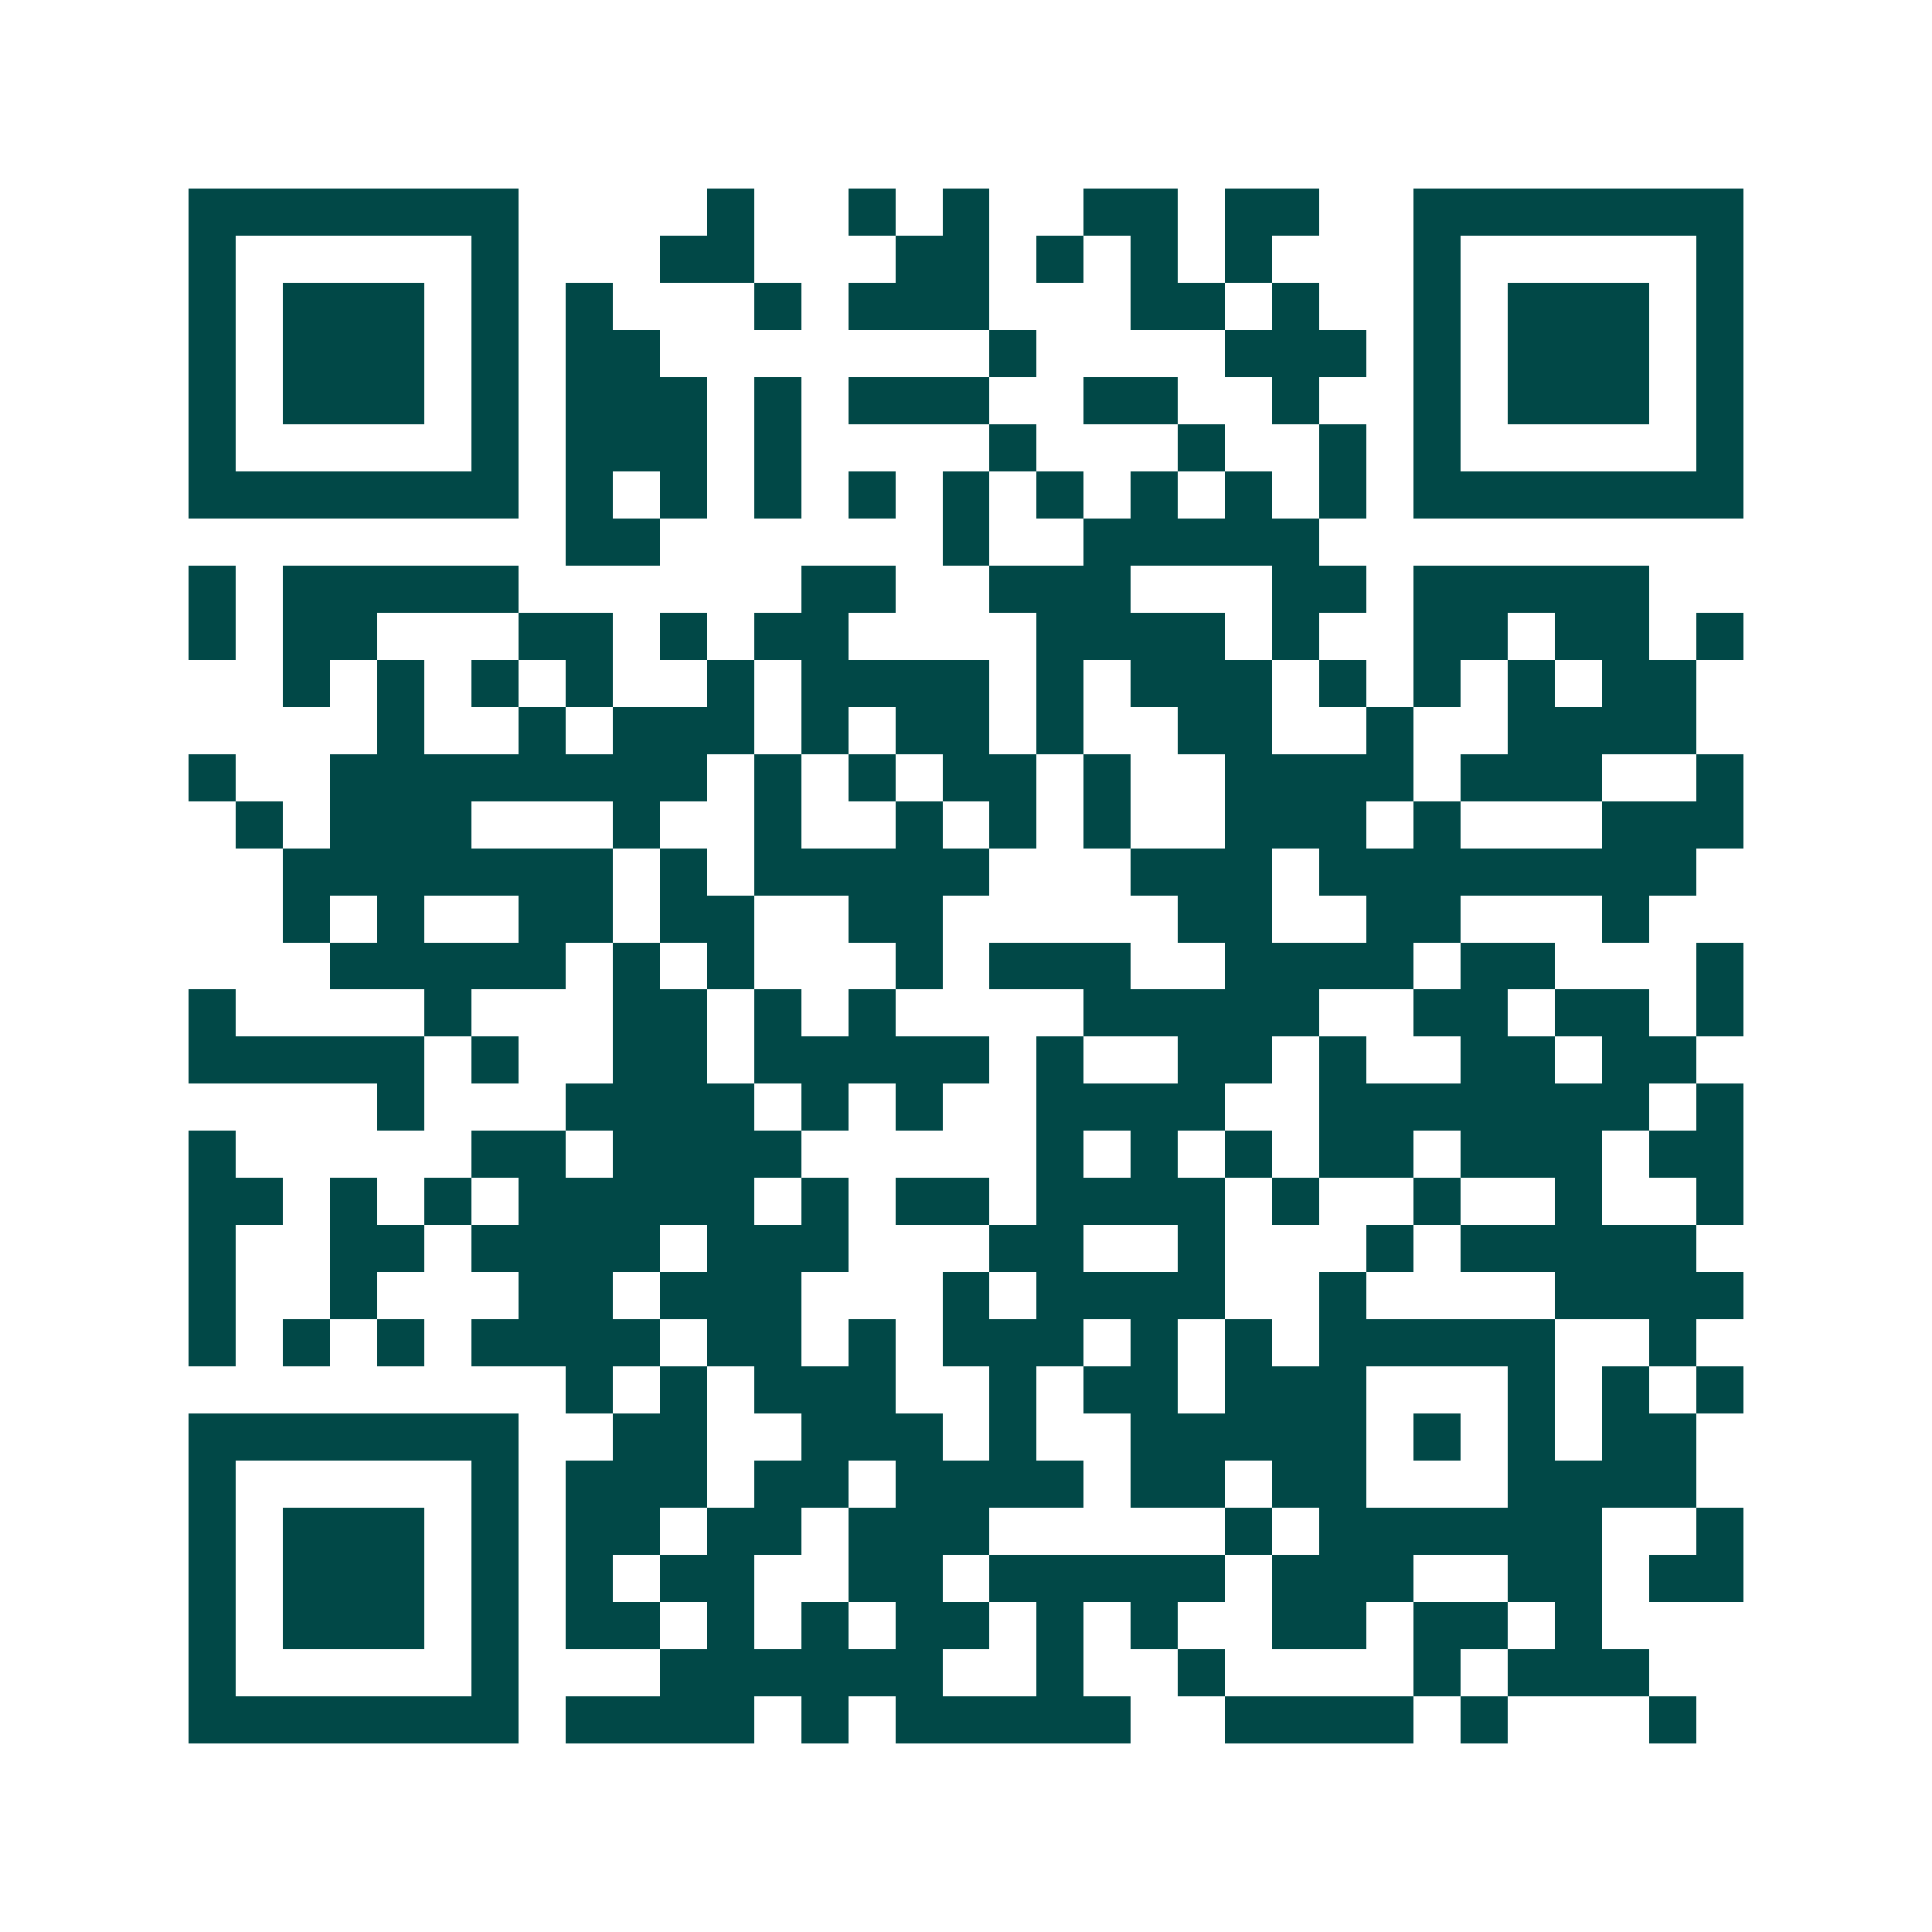 <svg xmlns="http://www.w3.org/2000/svg" width="200" height="200" viewBox="0 0 41 41" shape-rendering="crispEdges"><path fill="#ffffff" d="M0 0h41v41H0z"/><path stroke="#014847" d="M4 4.5h7m4 0h1m2 0h1m1 0h1m2 0h2m1 0h2m2 0h7M4 5.5h1m5 0h1m3 0h2m3 0h2m1 0h1m1 0h1m1 0h1m3 0h1m5 0h1M4 6.5h1m1 0h3m1 0h1m1 0h1m3 0h1m1 0h3m3 0h2m1 0h1m2 0h1m1 0h3m1 0h1M4 7.5h1m1 0h3m1 0h1m1 0h2m7 0h1m4 0h3m1 0h1m1 0h3m1 0h1M4 8.5h1m1 0h3m1 0h1m1 0h3m1 0h1m1 0h3m2 0h2m2 0h1m2 0h1m1 0h3m1 0h1M4 9.5h1m5 0h1m1 0h3m1 0h1m4 0h1m3 0h1m2 0h1m1 0h1m5 0h1M4 10.5h7m1 0h1m1 0h1m1 0h1m1 0h1m1 0h1m1 0h1m1 0h1m1 0h1m1 0h1m1 0h7M12 11.5h2m6 0h1m2 0h5M4 12.5h1m1 0h5m6 0h2m2 0h3m3 0h2m1 0h5M4 13.5h1m1 0h2m3 0h2m1 0h1m1 0h2m4 0h4m1 0h1m2 0h2m1 0h2m1 0h1M6 14.5h1m1 0h1m1 0h1m1 0h1m2 0h1m1 0h4m1 0h1m1 0h3m1 0h1m1 0h1m1 0h1m1 0h2M8 15.5h1m2 0h1m1 0h3m1 0h1m1 0h2m1 0h1m2 0h2m2 0h1m2 0h4M4 16.5h1m2 0h8m1 0h1m1 0h1m1 0h2m1 0h1m2 0h4m1 0h3m2 0h1M5 17.5h1m1 0h3m3 0h1m2 0h1m2 0h1m1 0h1m1 0h1m2 0h3m1 0h1m3 0h3M6 18.5h7m1 0h1m1 0h5m3 0h3m1 0h8M6 19.5h1m1 0h1m2 0h2m1 0h2m2 0h2m5 0h2m2 0h2m3 0h1M7 20.5h5m1 0h1m1 0h1m3 0h1m1 0h3m2 0h4m1 0h2m3 0h1M4 21.5h1m4 0h1m3 0h2m1 0h1m1 0h1m4 0h5m2 0h2m1 0h2m1 0h1M4 22.5h5m1 0h1m2 0h2m1 0h5m1 0h1m2 0h2m1 0h1m2 0h2m1 0h2M8 23.5h1m3 0h4m1 0h1m1 0h1m2 0h4m2 0h7m1 0h1M4 24.5h1m5 0h2m1 0h4m5 0h1m1 0h1m1 0h1m1 0h2m1 0h3m1 0h2M4 25.5h2m1 0h1m1 0h1m1 0h5m1 0h1m1 0h2m1 0h4m1 0h1m2 0h1m2 0h1m2 0h1M4 26.5h1m2 0h2m1 0h4m1 0h3m3 0h2m2 0h1m3 0h1m1 0h5M4 27.5h1m2 0h1m3 0h2m1 0h3m3 0h1m1 0h4m2 0h1m4 0h4M4 28.5h1m1 0h1m1 0h1m1 0h4m1 0h2m1 0h1m1 0h3m1 0h1m1 0h1m1 0h5m2 0h1M12 29.5h1m1 0h1m1 0h3m2 0h1m1 0h2m1 0h3m3 0h1m1 0h1m1 0h1M4 30.5h7m2 0h2m2 0h3m1 0h1m2 0h5m1 0h1m1 0h1m1 0h2M4 31.5h1m5 0h1m1 0h3m1 0h2m1 0h4m1 0h2m1 0h2m3 0h4M4 32.5h1m1 0h3m1 0h1m1 0h2m1 0h2m1 0h3m5 0h1m1 0h6m2 0h1M4 33.5h1m1 0h3m1 0h1m1 0h1m1 0h2m2 0h2m1 0h5m1 0h3m2 0h2m1 0h2M4 34.5h1m1 0h3m1 0h1m1 0h2m1 0h1m1 0h1m1 0h2m1 0h1m1 0h1m2 0h2m1 0h2m1 0h1M4 35.5h1m5 0h1m3 0h6m2 0h1m2 0h1m4 0h1m1 0h3M4 36.5h7m1 0h4m1 0h1m1 0h5m2 0h4m1 0h1m3 0h1"/></svg>
